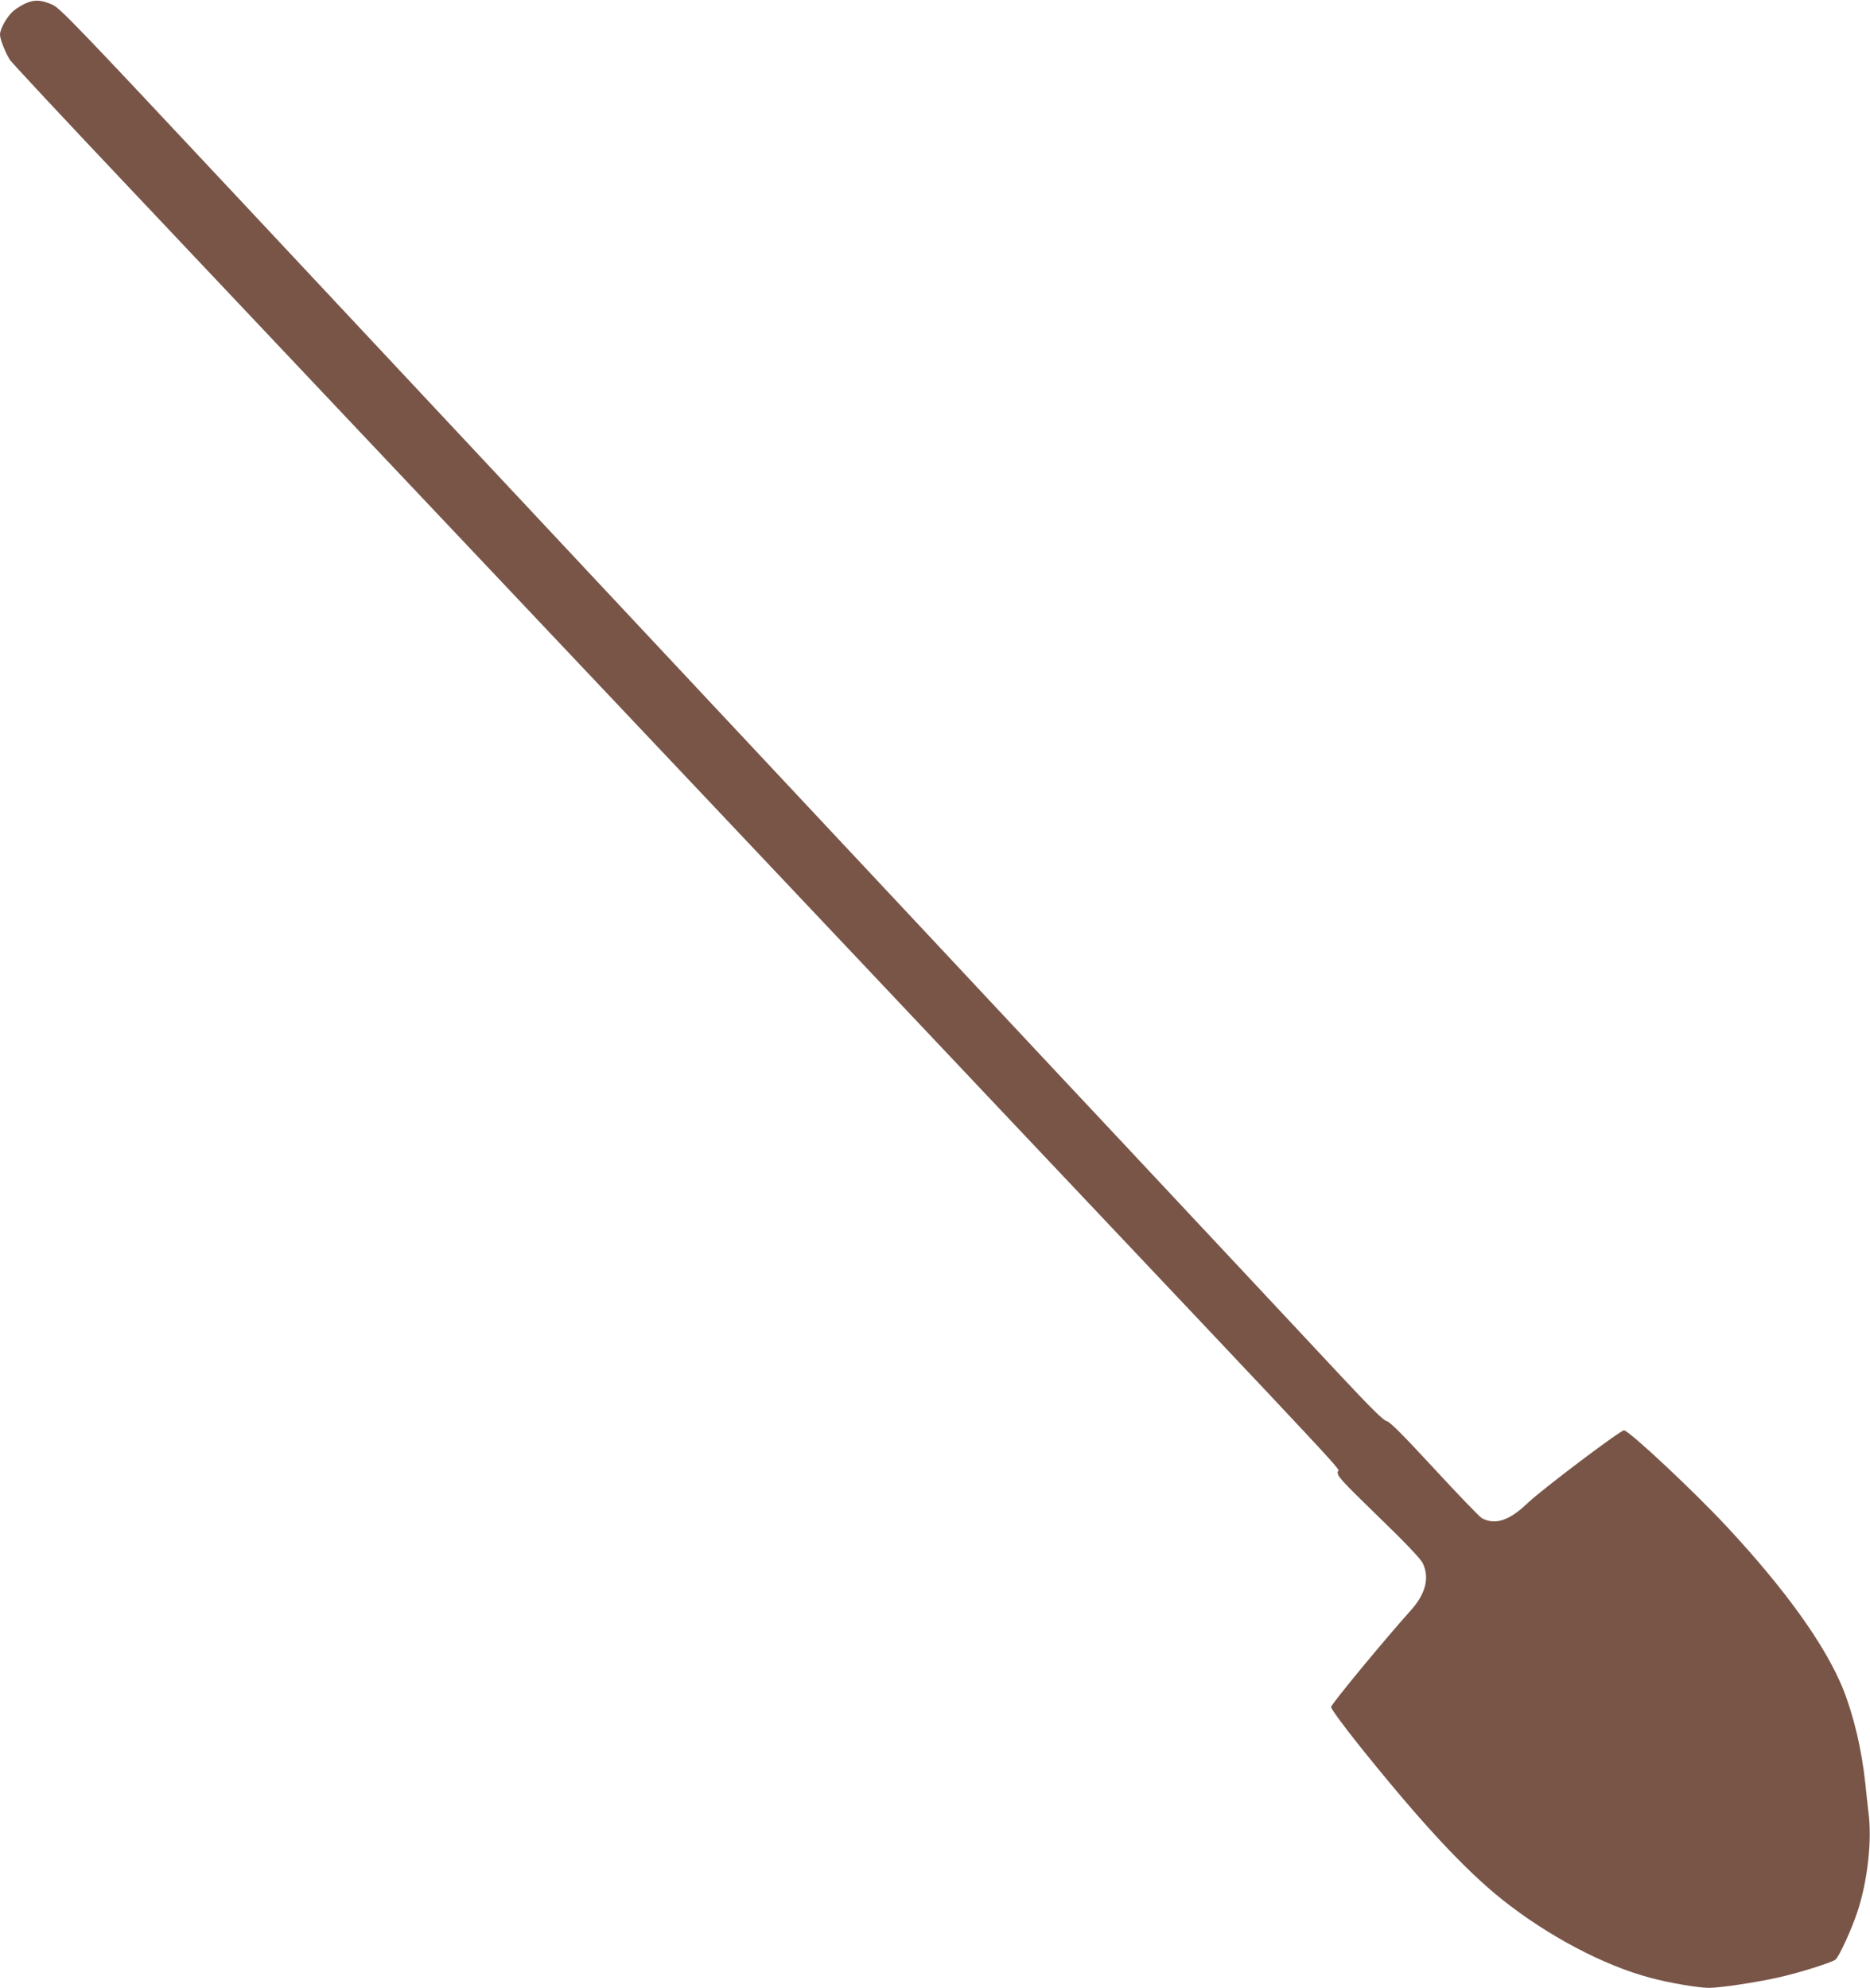 <?xml version="1.0" standalone="no"?>
<!DOCTYPE svg PUBLIC "-//W3C//DTD SVG 20010904//EN"
 "http://www.w3.org/TR/2001/REC-SVG-20010904/DTD/svg10.dtd">
<svg version="1.0" xmlns="http://www.w3.org/2000/svg"
 width="1204pt" height="1280pt" viewBox="0 0 1204 1280"
 preserveAspectRatio="xMidYMid meet">
<g transform="translate(0,1280) scale(0.1,-0.1)"
fill="#795548" stroke="none">
<path d="M171 12781 c-25 -10 -62 -33 -83 -50 -42 -35 -88 -116 -88 -154 0
-30 36 -120 65 -164 12 -18 354 -385 761 -815 406 -430 1088 -1152 1514 -1603
426 -451 1317 -1394 1980 -2095 662 -701 1583 -1675 2045 -2165 2453 -2596
2252 -2380 2248 -2412 -4 -27 16 -50 261 -288 178 -172 272 -272 286 -300 46
-94 19 -199 -78 -306 -161 -179 -512 -603 -512 -621 0 -11 79 -119 177 -242
402 -502 683 -804 923 -996 295 -235 656 -426 955 -505 121 -33 311 -65 378
-65 70 0 301 34 447 67 128 28 344 96 368 115 23 19 105 198 141 308 66 199
95 462 71 642 -5 40 -14 123 -20 183 -23 219 -75 438 -144 611 -114 280 -369
637 -748 1044 -216 232 -631 620 -662 620 -24 0 -535 -386 -622 -470 -117
-112 -208 -142 -294 -95 -13 7 -151 150 -305 317 -207 224 -287 304 -308 308
-20 4 -97 80 -289 285 -249 267 -767 820 -1408 1505 -163 173 -723 772 -1245
1330 -523 558 -1515 1618 -2205 2355 -690 737 -1735 1854 -2322 2481 -965
1031 -1074 1144 -1121 1164 -70 31 -114 33 -166 11z"/>
</g>
</svg>
